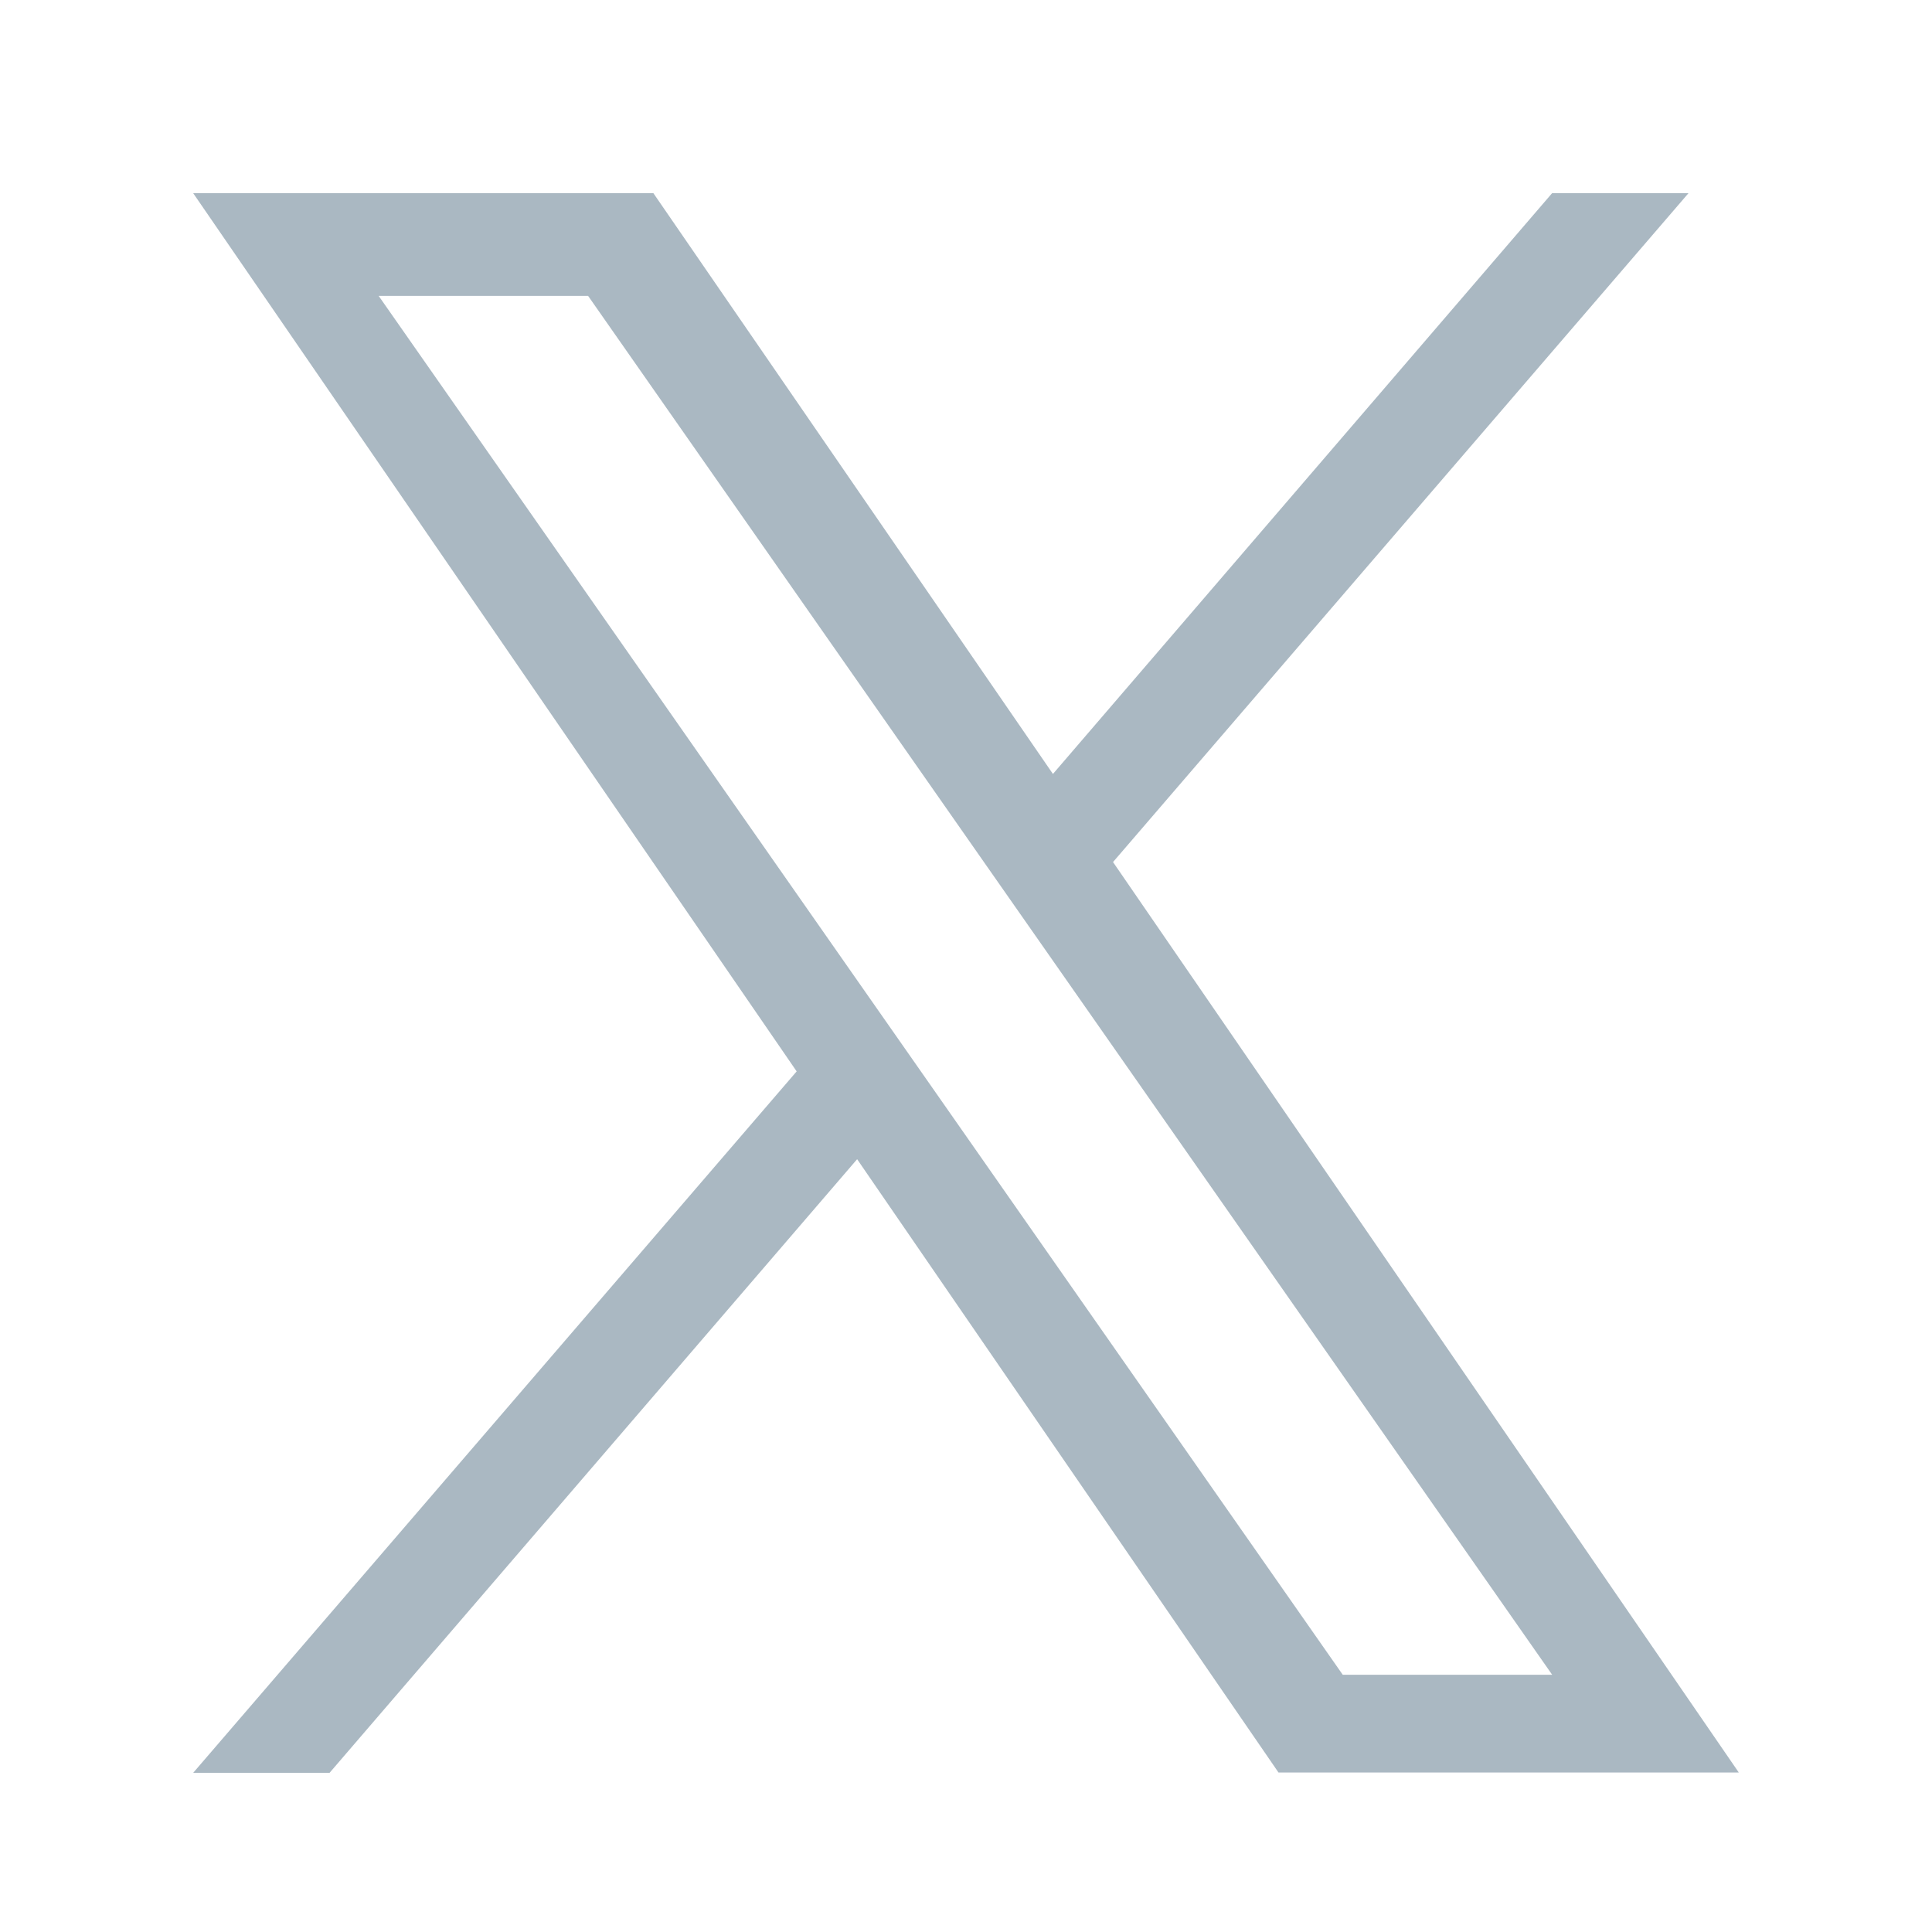 <svg xmlns="http://www.w3.org/2000/svg" width="20" height="20" viewBox="0 0 20 20">
  <g id="グループ_49873" data-name="グループ 49873" transform="translate(-67 -6572)">
    <rect id="長方形_23803" data-name="長方形 23803" width="20" height="20" transform="translate(67 6572)" fill="none"/>
    <path id="logo" d="M9.522,6.924,15.479,0H14.067L8.9,6.012,4.764,0H0L6.247,9.091,0,16.352H1.412L6.873,10l4.362,6.349H16L9.522,6.924ZM7.589,9.171l-.633-.905L1.92,1.063H4.088L8.152,6.876l.633.905,5.283,7.556H11.9L7.589,9.171Z" transform="translate(69 6574)" fill="#aab8c2"/>
  </g>
</svg>
